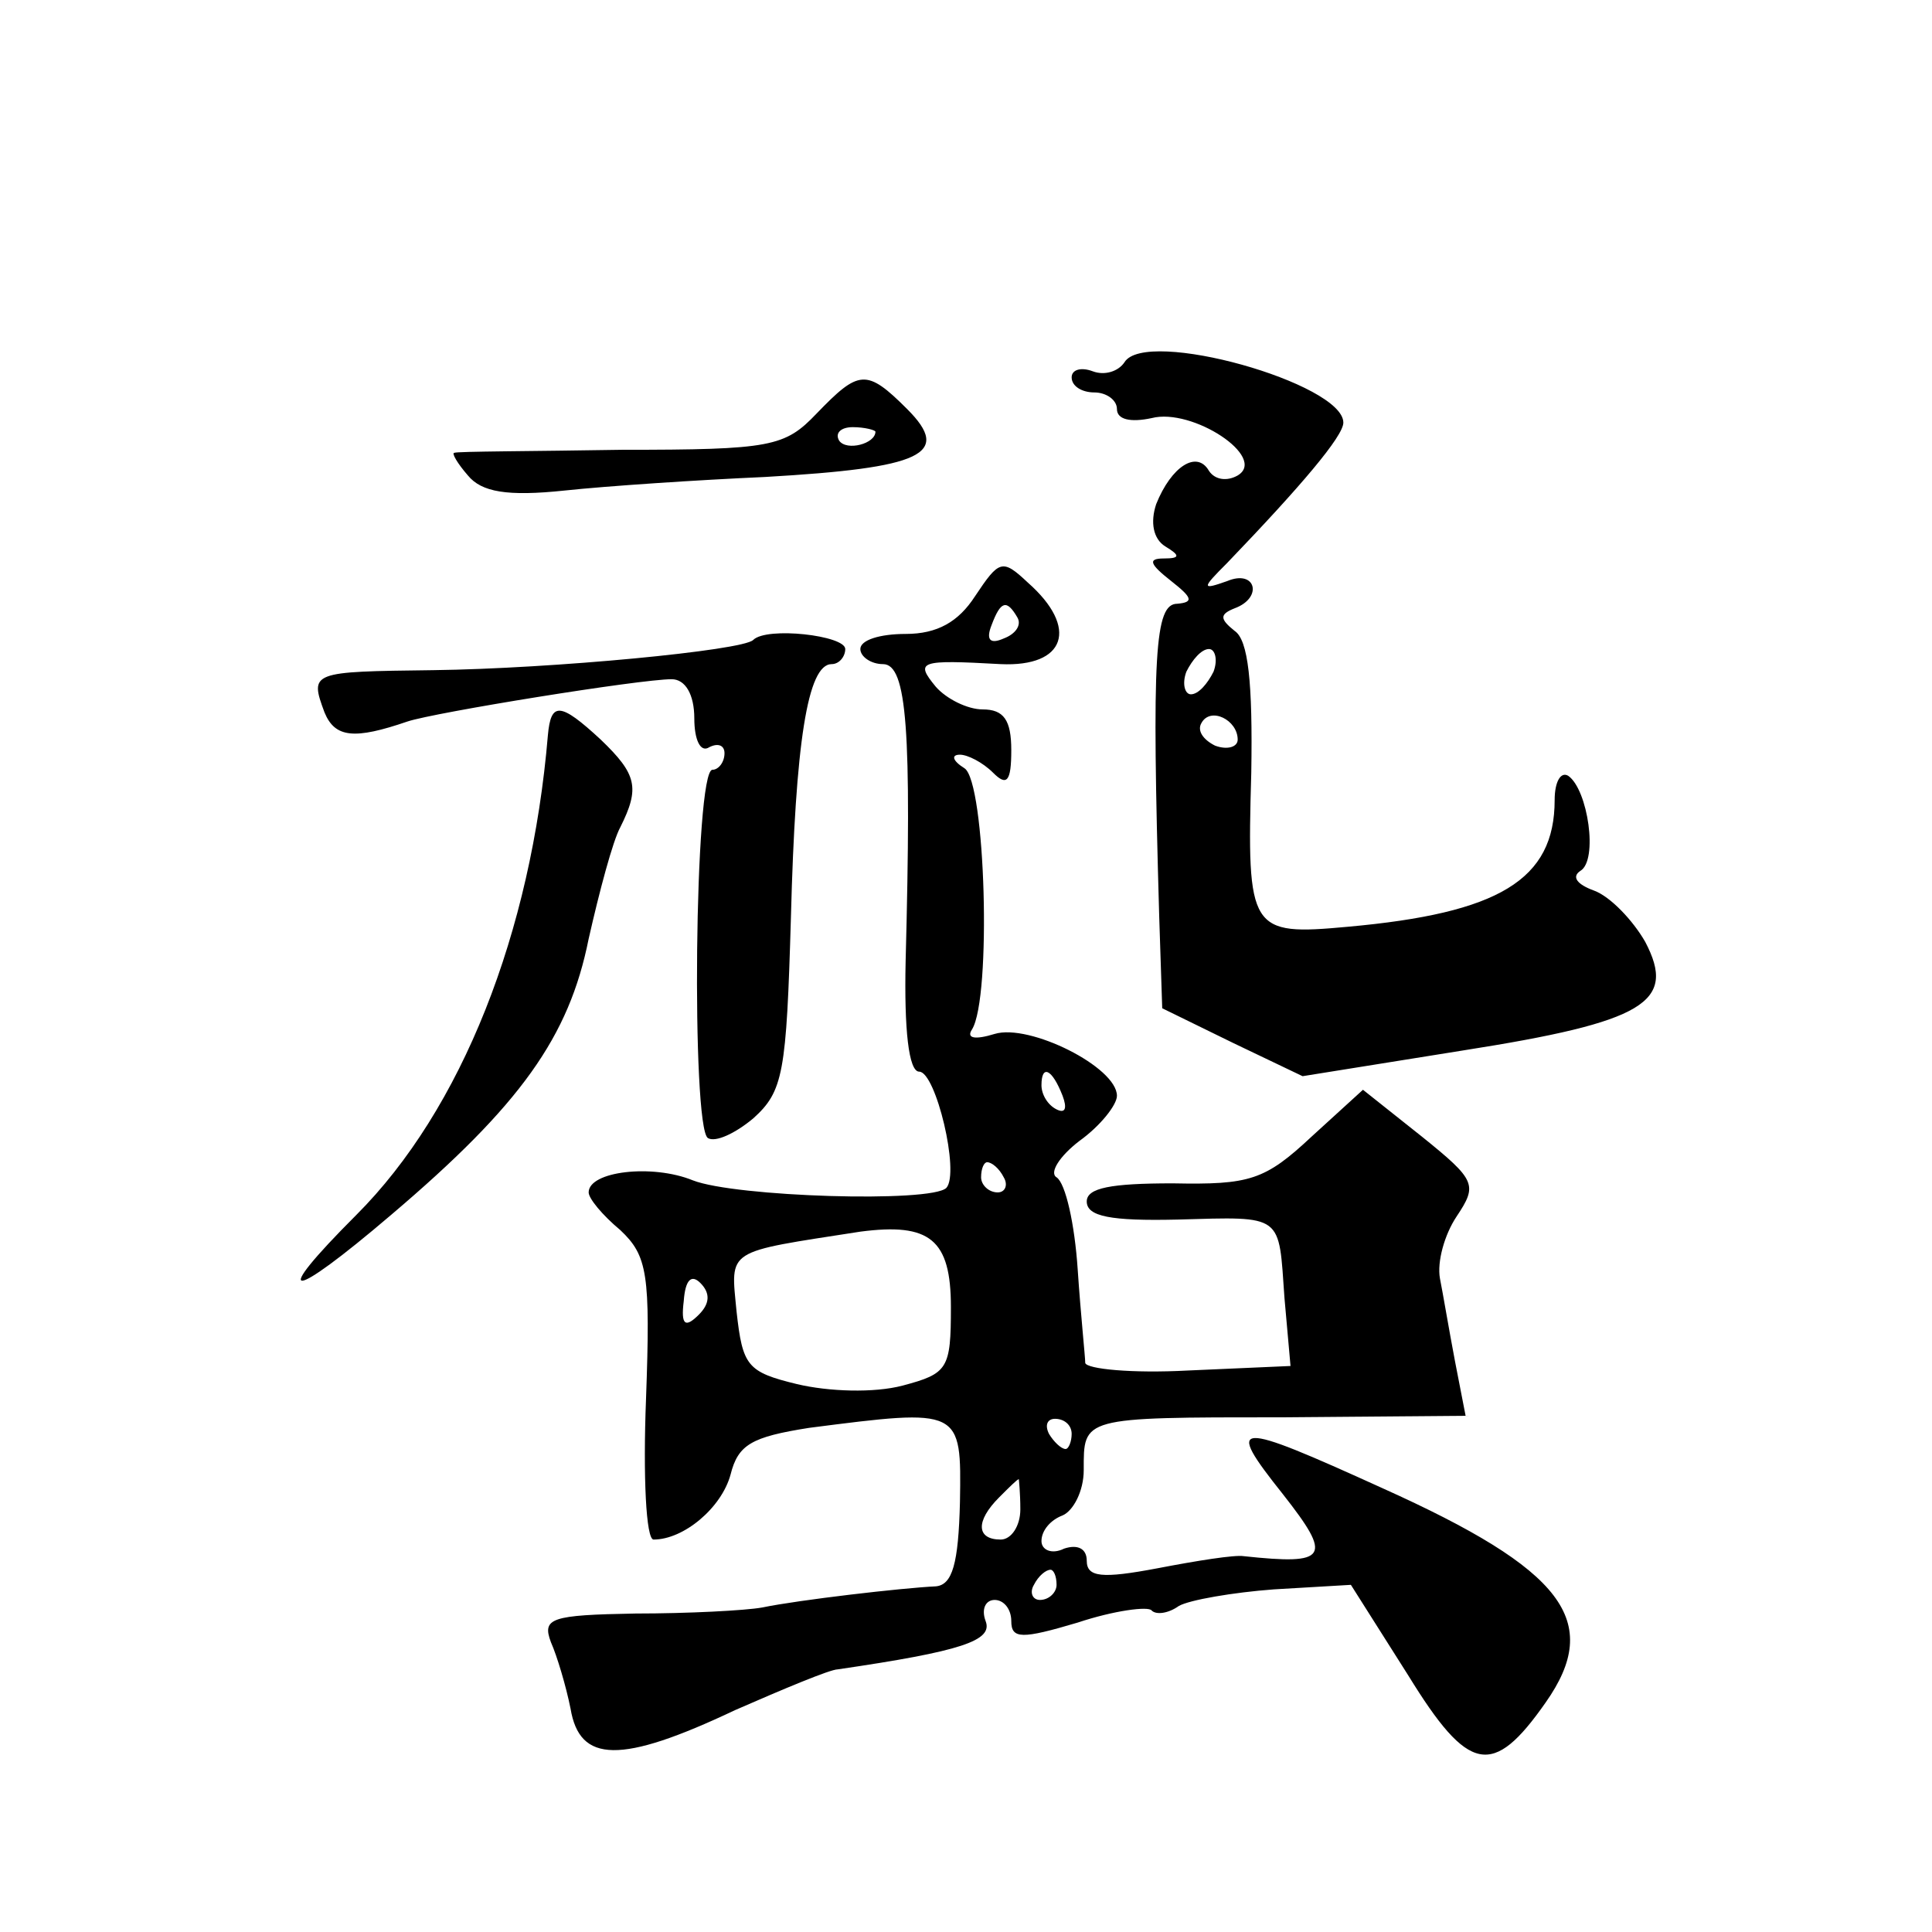 <?xml version="1.0" standalone="no"?>
<!DOCTYPE svg PUBLIC "-//W3C//DTD SVG 20010904//EN"
 "http://www.w3.org/TR/2001/REC-SVG-20010904/DTD/svg10.dtd">
<svg version="1.0" xmlns="http://www.w3.org/2000/svg"
 width="128pt" height="128pt" viewBox="0 0 128 128"
 preserveAspectRatio="xMidYMid meet">
<g transform="translate(0,128) scale(0.1,-0.1)"
fill="#0" stroke="none">
<path d="M745 1040 c-4 -6 -13 -9 -21 -6 -8 3 -14 1 -14 -4 0 -6 7 -10 15 -10 8
0 15 -5 15 -11 0 -7 9 -9 23 -6 27 7 77 -26 57 -38 -7 -4 -15 -3 -19 3 -8 14 -25
3 -35 -22 -4 -12 -2 -23 6 -28 10 -6 10 -8 -1 -8 -11 0 -9 -4 5 -15 14 -11 15 -14
4 -15 -15 0 -17 -33 -12 -207 l2 -61 47 -23 46 -22 106 17 c121 19 142 32 121 72
-8 14 -23 30 -34 34 -11 4 -15 9 -9 13 12 7 5 54 -8 63 -5 3 -9 -4 -9 -16 0 -53
-37 -75 -137 -84 -65 -6 -67 -3 -64 102 1 60 -2 88 -11 94 -10 8 -10 11 0 15 19
7 14 26 -5 18 -17 -6 -17 -5 0 12 49 51 77 84 77 93 0 26 -131 63 -145 40z m59
-205 c-4 -8 -10 -15 -15 -15 -4 0 -6 7 -3 15 4 8 10 15 15 15 4 0 6 -7 3 -15z m16
-45 c0 -5 -7 -7 -15 -4 -8 4 -12 10 -9 15 6 11 24 2 24 -11z M541 1006 c-21 -22
-30 -24 -129 -24 -59 -1 -109 -1 -111 -2 -2 0 2 -7 9 -15 9 -11 26 -14 64 -10 28
3 88 7 133 9 104 6 124 15 94 45 -27 27 -32 26 -60 -3z m39 -12 c0 -8 -19 -13 -24
-6 -3 5 1 9 9 9 8 0 15 -2 15 -3z M646 885 c-11 -17 -25 -25 -46 -25 -17 0 -30
-4 -30 -10 0 -5 7 -10 15 -10 16 0 19 -44 15 -197 -1 -45 2 -73 9 -73 11 0 27 -67
18 -77 -10 -10 -140 -6 -168 5 -27 11 -69 6 -69 -8 0 -4 9 -15 21 -25 18 -17 20
-29 17 -112 -2 -51 0 -93 5 -93 20 0 45 21 51 43 5 20 14 25 52 31 101 13 101 13
100 -49 -1 -41 -5 -55 -16 -56 -22 -1 -91 -9 -115 -14 -11 -2 -49 -4 -84 -4 -56
-1 -62 -3 -56 -19 4 -9 10 -29 13 -44 6 -36 33 -37 109 -1 32 14 63 27 68 27 82
12 103 19 98 32 -3 8 0 14 6 14 6 0 11 -6 11 -14 0 -12 7 -12 44 -1 24 8 47 11
49 8 3 -3 11 -2 18 3 7 4 36 9 63 11 l51 3 38 -60 c40 -65 56 -68 91 -18 38 54
12 88 -108 142 -99 45 -105 45 -66 -4 33 -42 30 -47 -26 -41 -6 1 -31 -3 -57 -8
-37 -7 -47 -6 -47 5 0 8 -6 11 -15 8 -8 -4 -15 -1 -15 5 0 7 6 14 14 17 7 3 14
16 14 30 0 35 -2 35 131 35 l122 1 -7 36 c-4 21 -8 45 -10 55 -2 11 3 29 11 41
14 21 13 24 -23 53 l-39 31 -34 -31 c-31 -29 -41 -32 -92 -31 -41 0 -57 -3 -57
-12 0 -10 16 -13 60 -12 71 2 67 4 71 -52 l4 -45 -68 -3 c-37 -2 -67 1 -68 5 0
4 -3 32 -5 62 -2 30 -8 57 -14 61 -5 3 2 14 15 24 14 10 25 24 25 30 0 19 -58 48
-81 41 -13 -4 -19 -3 -15 3 13 21 9 164 -5 173 -8 5 -9 9 -3 9 5 0 15 -5 22 -12
9 -9 12 -6 12 15 0 20 -5 27 -19 27 -10 0 -24 7 -31 15 -14 17 -11 18 43 15 43
-2 52 24 18 54 -17 16 -19 15 -35 -9z m28 -14 c3 -5 -1 -11 -9 -14 -9 -4 -12 -1
-8 9 6 16 10 17 17 5z m30 -317 c3 -8 2 -12 -4 -9 -6 3 -10 10 -10 16 0 14 7 11
14 -7z m-39 -54 c3 -5 1 -10 -4 -10 -6 0 -11 5 -11 10 0 6 2 10 4 10 3 0 8 -4 11
-10z m-35 -86 c0 -41 -2 -44 -32 -52 -19 -5 -49 -4 -70 1 -33 8 -36 12 -40 48 -4
42 -8 39 82 53 46 6 60 -5 60 -50z m-167 -5 c-9 -9 -12 -7 -10 9 1 14 5 18 11 12
7 -7 6 -14 -1 -21z m247 -79 c0 -5 -2 -10 -4 -10 -3 0 -8 5 -11 10 -3 6 -1 10 4
10 6 0 11 -4 11 -10z m-34 -50 c0 -11 -6 -20 -13 -20 -16 0 -17 12 -1 28 7 7 12
12 13 12 0 0 1 -9 1 -20z m24 -50 c0 -5 -5 -10 -11 -10 -5 0 -7 5 -4 10 3 6 8 10
11 10 2 0 4 -4 4 -10z M499 856 c-7 -7 -133 -19 -212 -20 -81 -1 -82 -1 -72 -28
7 -17 20 -18 55 -6 18 6 154 28 175 28 9 0 15 -10 15 -26 0 -14 4 -23 10 -19 6
3 10 1 10 -4 0 -6 -4 -11 -8 -11 -12 0 -14 -237 -3 -244 5 -3 18 3 30 13 20 18
22 30 25 133 3 116 11 168 27 168 5 0 9 5 9 10 0 9 -52 15 -61 6z M363 793 c-11
-131 -57 -248 -127 -318 -58 -58 -45 -58 23 0 86 73 118 118 131 183 7 31 16 65
21 74 13 26 11 35 -13 58 -27 25 -33 25 -35 3z"/>
</g>
</svg>
